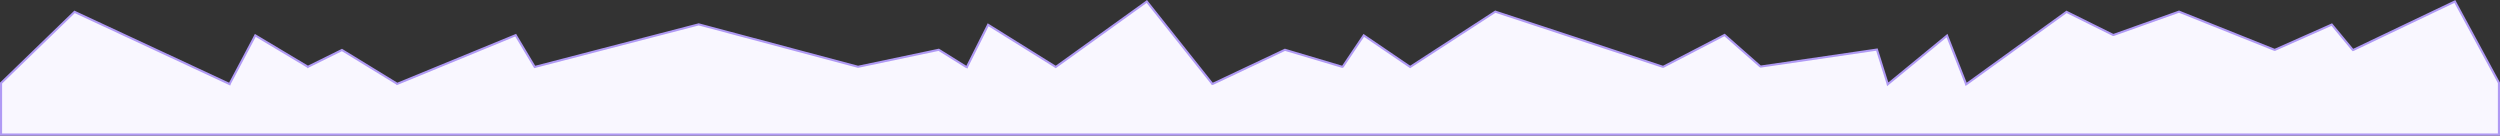 <?xml version="1.0" encoding="utf-8"?>
<svg xmlns="http://www.w3.org/2000/svg" fill="none" height="64" width="1180">
  <rect width="100%" height="100%" fill="#333333" stroke="none"/>
  <path d="m120.5 16.7 24.6 14.7.2.2.3-.2 15.8-7.8 25.8 15.8.2.2.3-.1 55.7-22.9 8.8 14.7.2.3.4-.1 77-20 75.1 20h.2l38-8 12.8 8 .5.2.2-.5 9.8-19.5L498 31.4l.3.2.3-.2L541.3.7 572 39.3l.2.3.4-.1 33.9-16 26.9 8h.3l.2-.2 9.8-14.6 21.6 14.7.3.2.3-.2 39.9-25.9 79 26h.3l28.9-15 16.8 14.8.2.1h.2l54.7-8 4.9 15.6.2.8.6-.5L919 16.8l8.8 22.4.2.6.6-.4 46.8-33.8 21.8 10.8.2.1h.2l30.9-11 45 18h.3l26.8-11.9 9.7 11.7.3.3.3-.1L1158.7.7l20.8 38.4v24.4H.5V39.2L35.2 5.6 108 39.5l.4.2.2-.5z" fill="#F9F7FF" stroke="#B09AF4"/>
</svg>